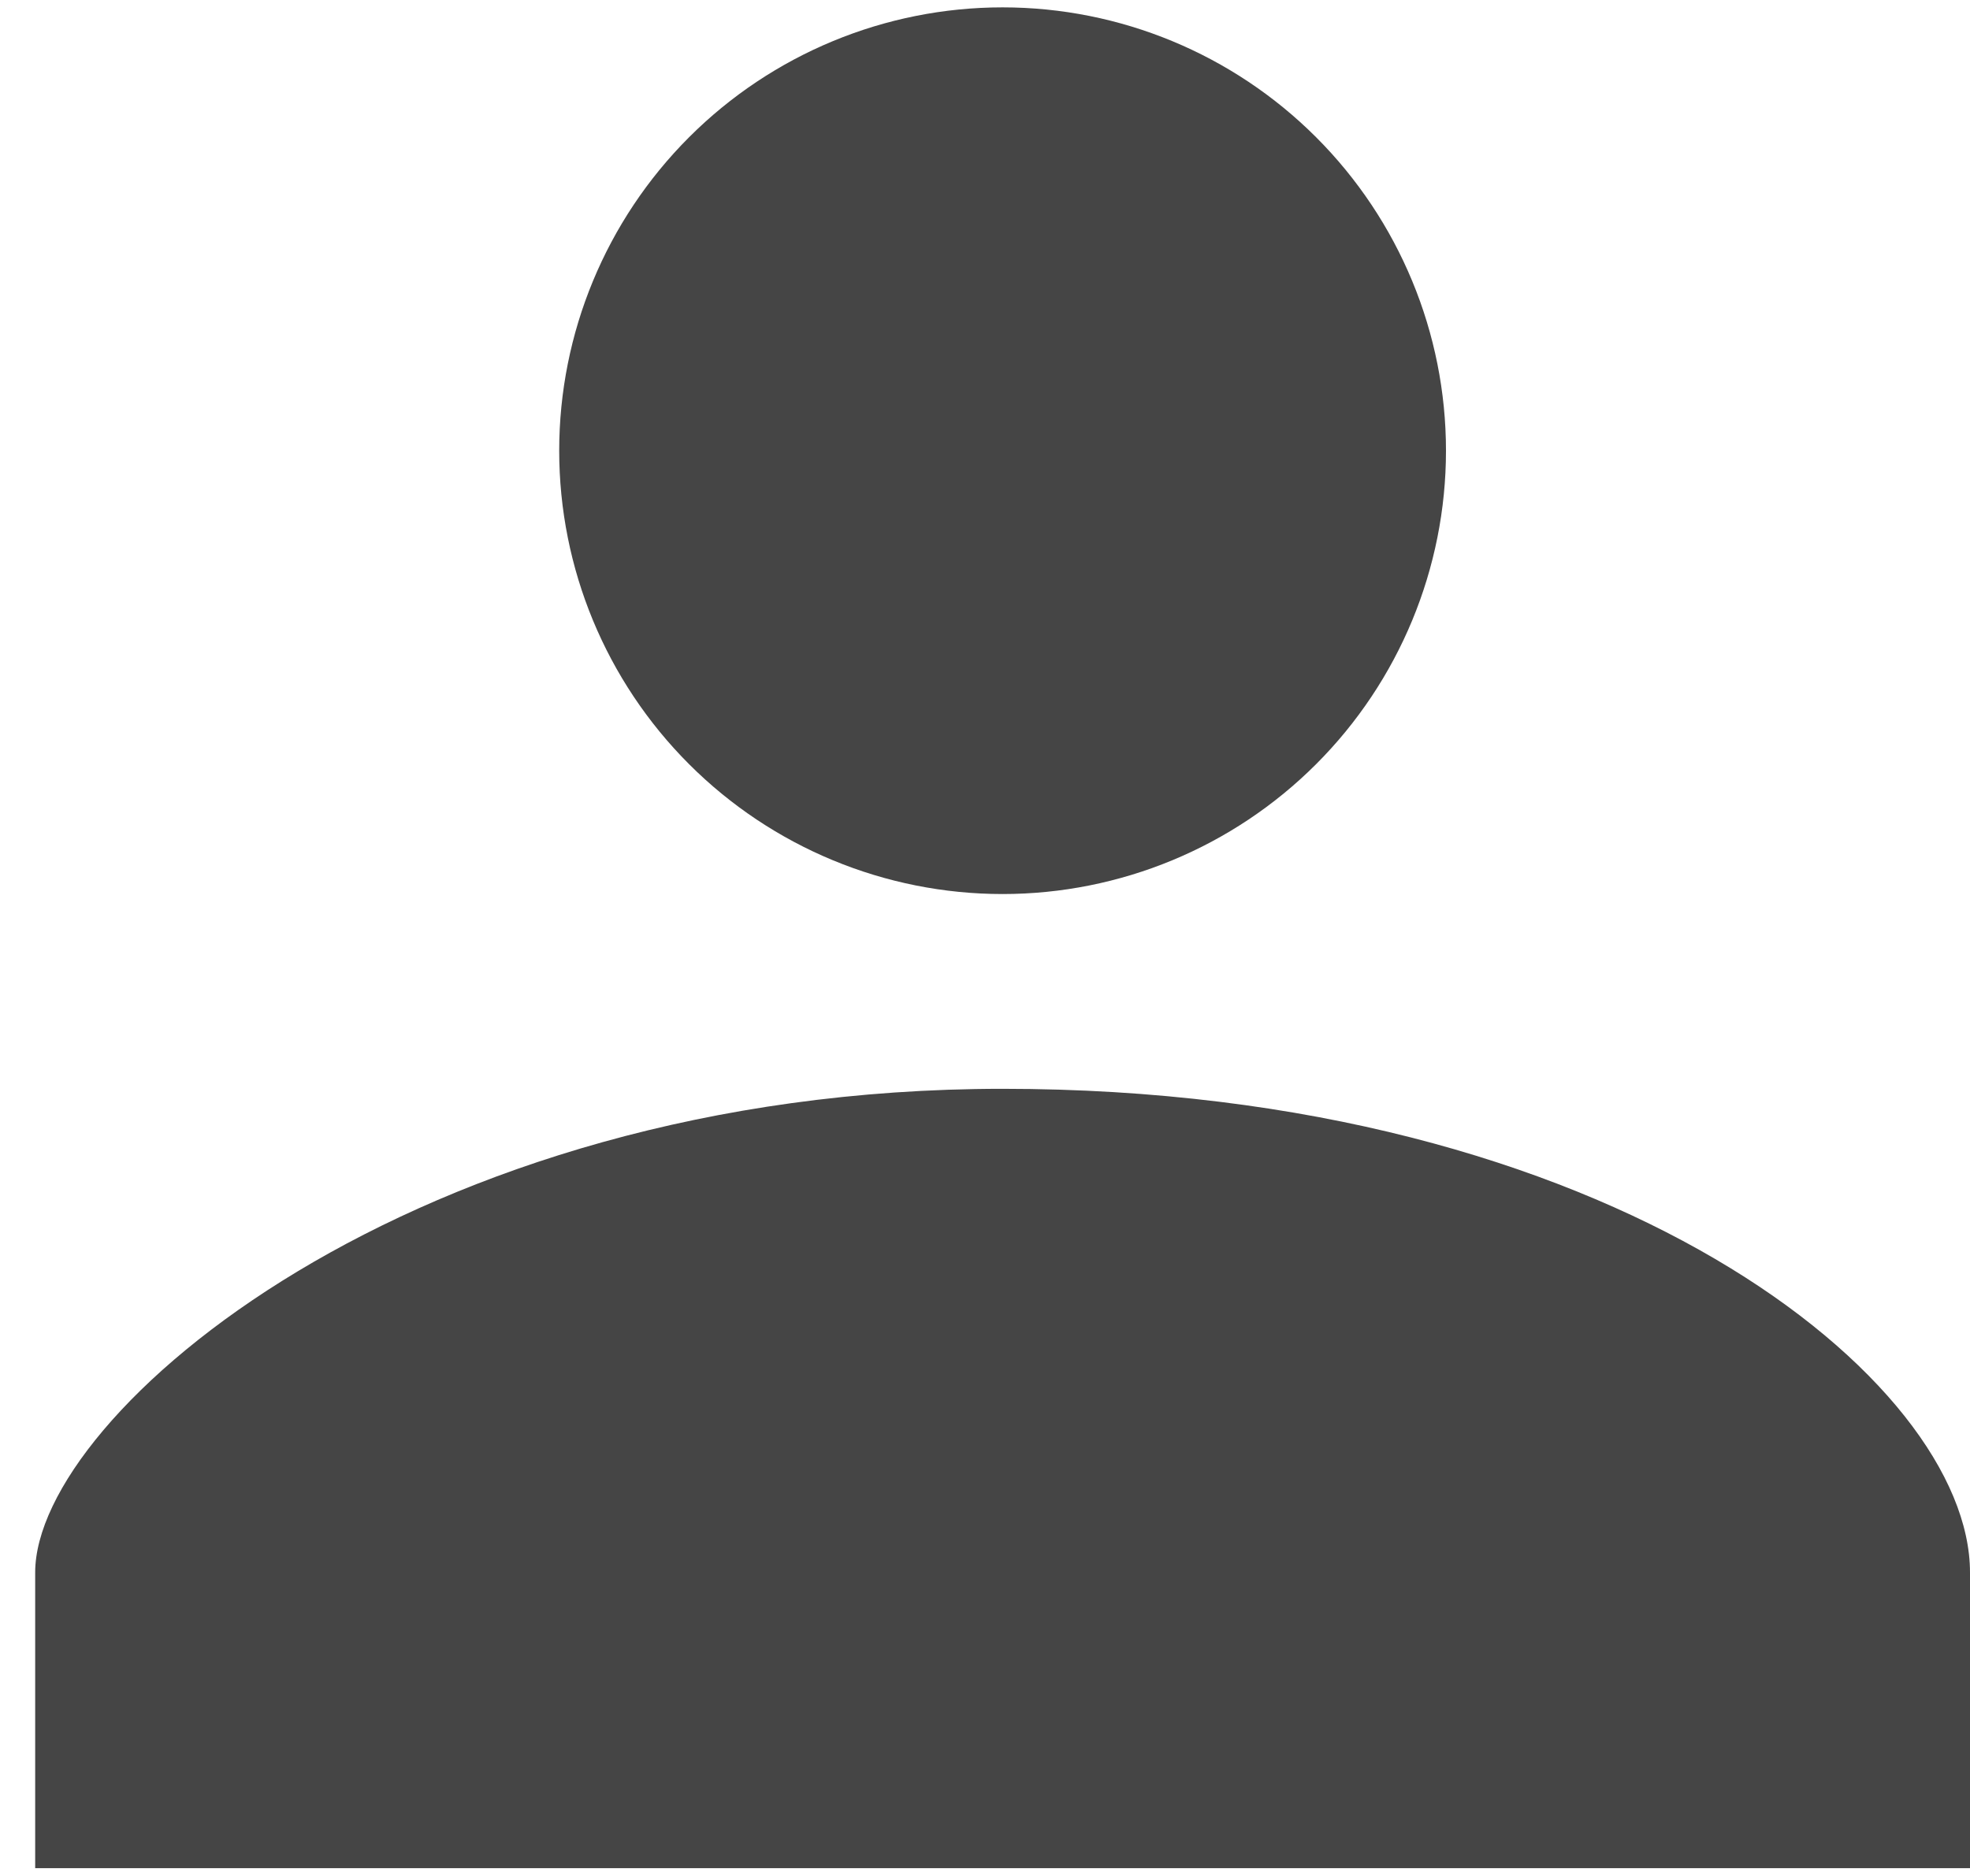 <?xml version="1.0" encoding="UTF-8"?> <svg xmlns="http://www.w3.org/2000/svg" width="42" height="40" viewBox="0 0 42 40" fill="none"><path d="M21.375 19.063C23.882 19.063 26.286 18.067 28.059 16.294C29.832 14.521 30.828 12.117 30.828 9.61C30.828 7.103 29.832 4.699 28.059 2.926C26.286 1.153 23.882 0.157 21.375 0.157C18.868 0.157 16.464 1.153 14.691 2.926C12.918 4.699 11.922 7.103 11.922 9.61C11.922 12.117 12.918 14.521 14.691 16.294C16.464 18.067 18.868 19.063 21.375 19.063ZM21.375 23.216C8.807 23.216 0.75 30.152 0.75 33.529V39.834H42V33.529C42 29.445 34.373 23.216 21.375 23.216Z" fill="#454545"></path></svg> 
